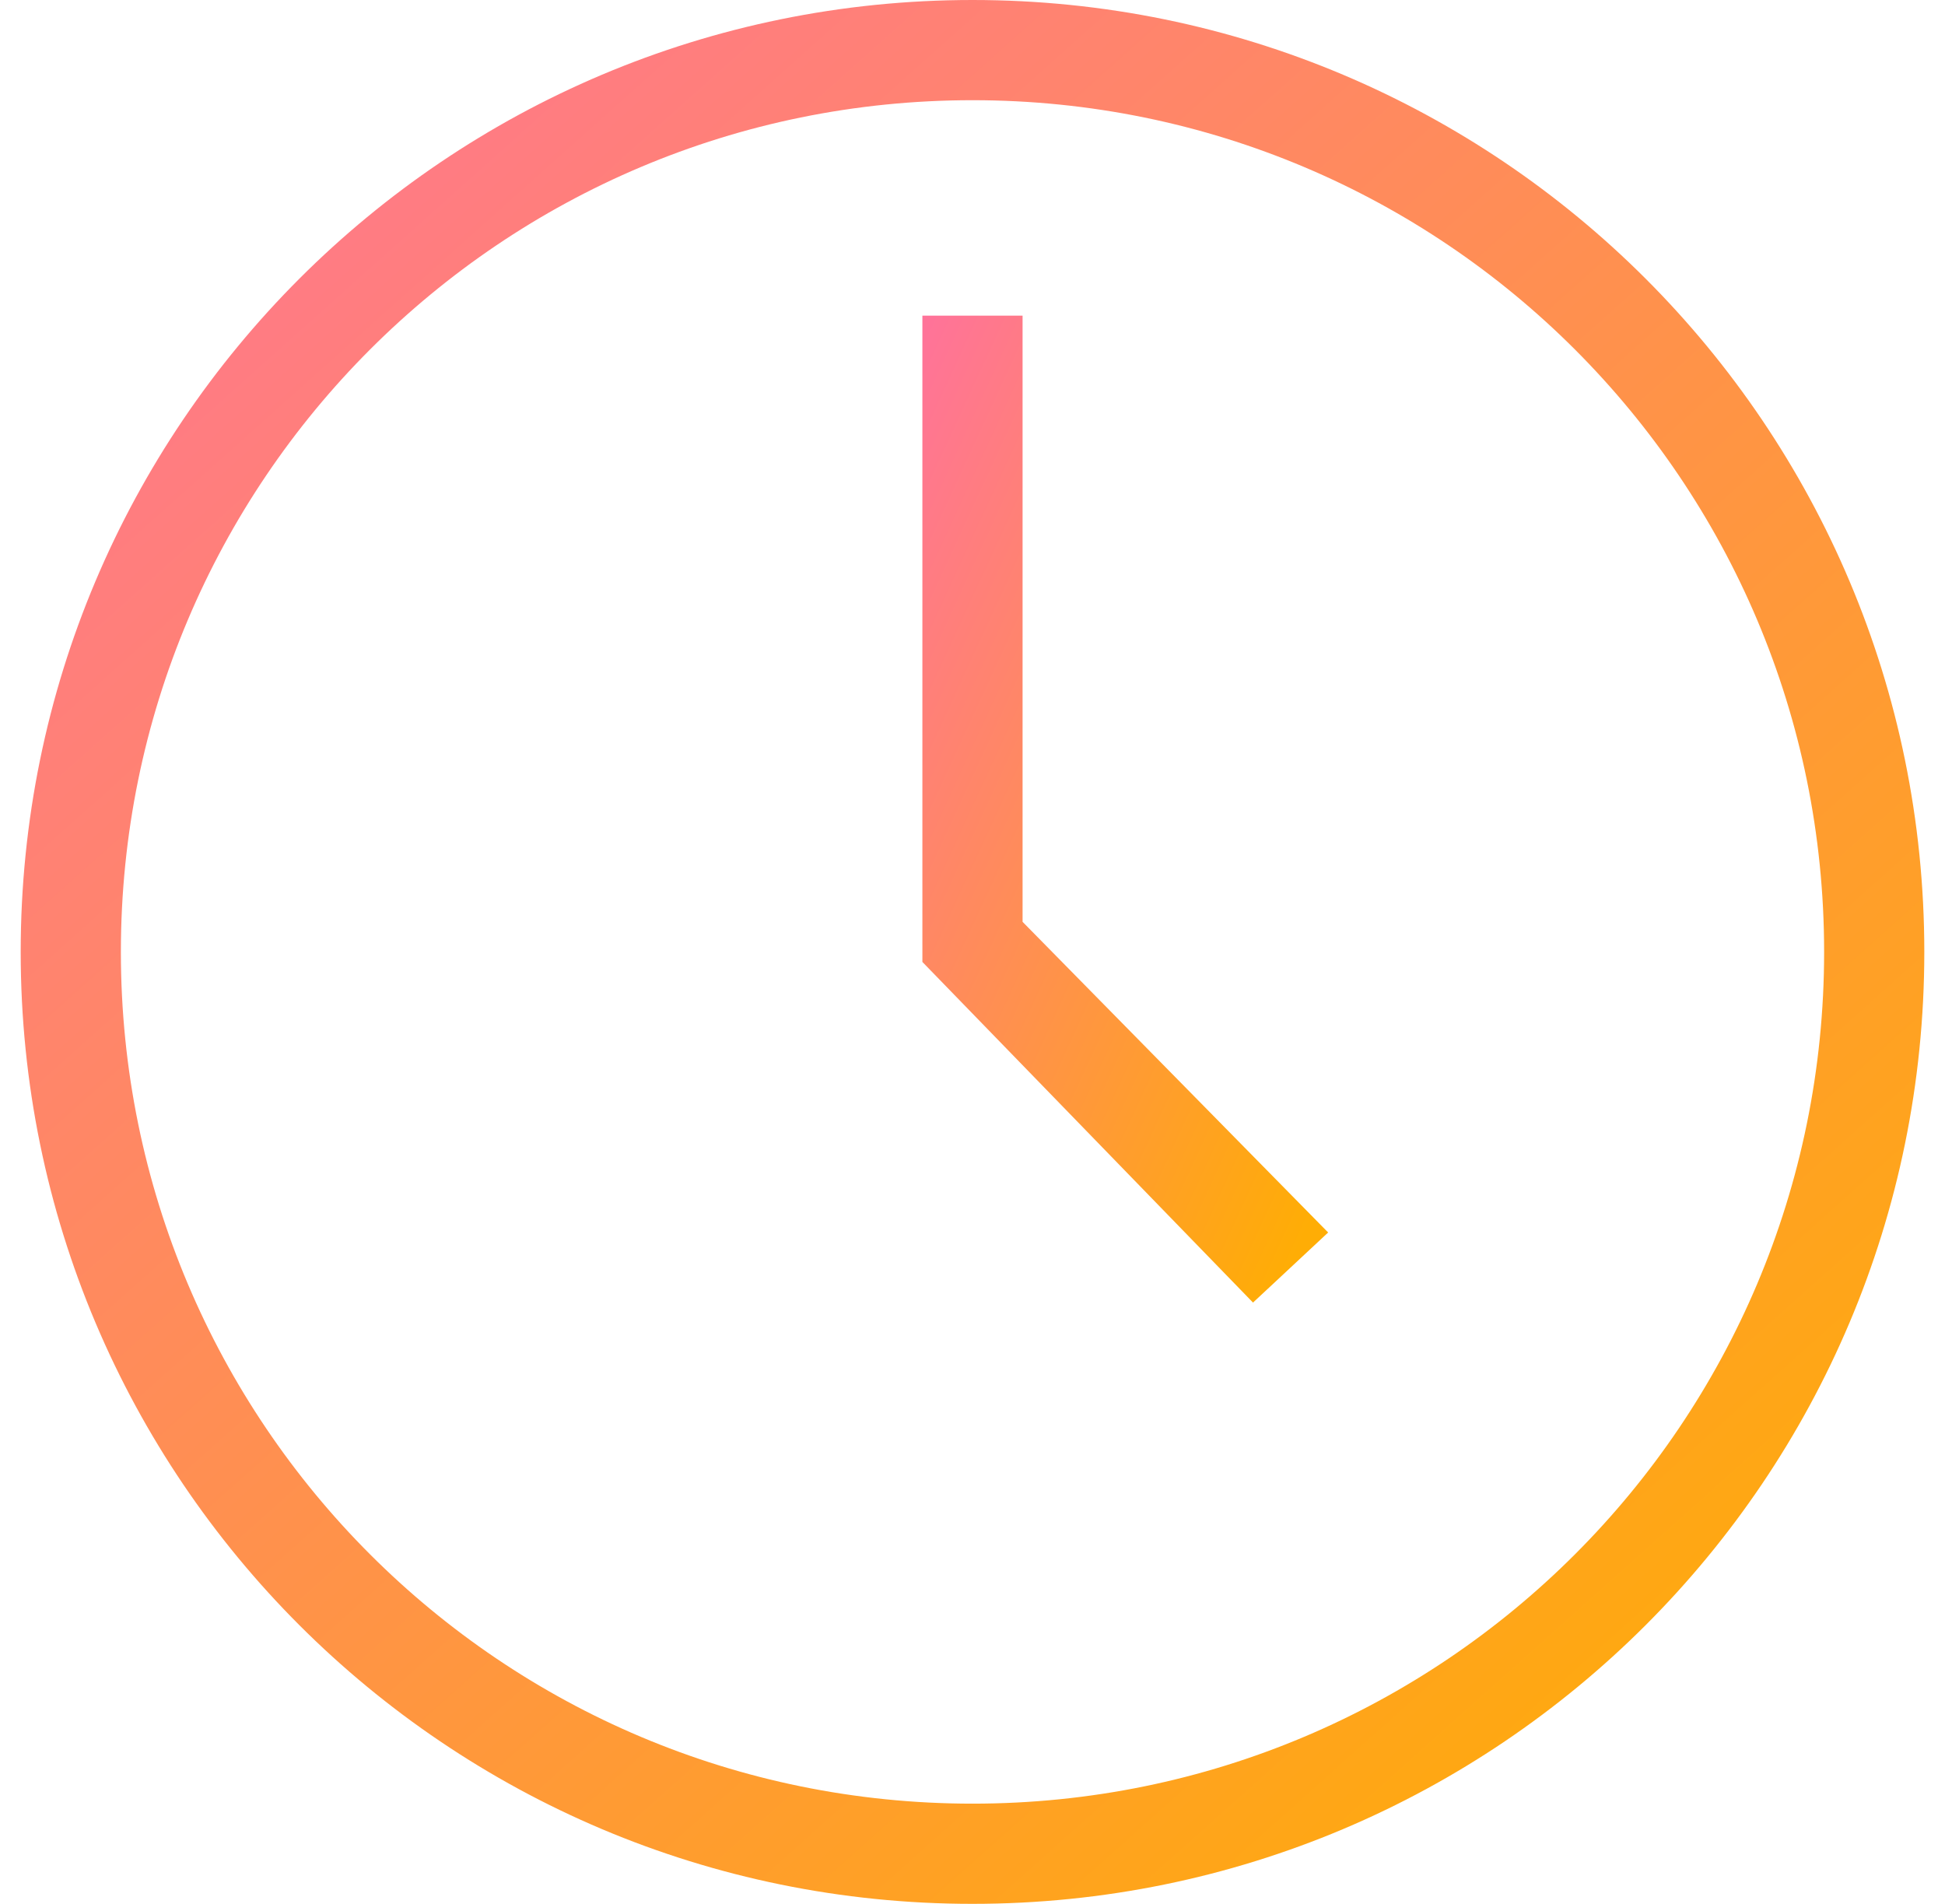 <svg xmlns="http://www.w3.org/2000/svg" viewBox="0 0 47 46" fill="none"><path fill="url(#a)" d="M23.5 46C10.79 46 .5 35.71.5 23s10.29-23 23-23 23 10.29 23 23-10.29 23-23 23Zm0-43.579c-11.379 0-20.579 9.2-20.579 20.579 0 11.379 9.2 20.579 20.579 20.579 11.379 0 20.579-9.2 20.579-20.579 0-11.379-9.2-20.579-20.579-20.579Z"/><path fill="url(#b)" d="m30.279 31.473-7.99-8.231V7.626h2.421v14.647l7.384 7.506-1.816 1.694Z"/><defs><linearGradient id="a" x1="1.385" x2="41.531" y1="0" y2="44.907" gradientUnits="userSpaceOnUse"><stop stop-color="#FF7399"/><stop offset="1" stop-color="#FFAD05"/></linearGradient><linearGradient id="b" x1="22.478" x2="38.379" y1="7.626" y2="14.939" gradientUnits="userSpaceOnUse"><stop stop-color="#FF7399"/><stop offset="1" stop-color="#FFAD05"/></linearGradient></defs></svg>
